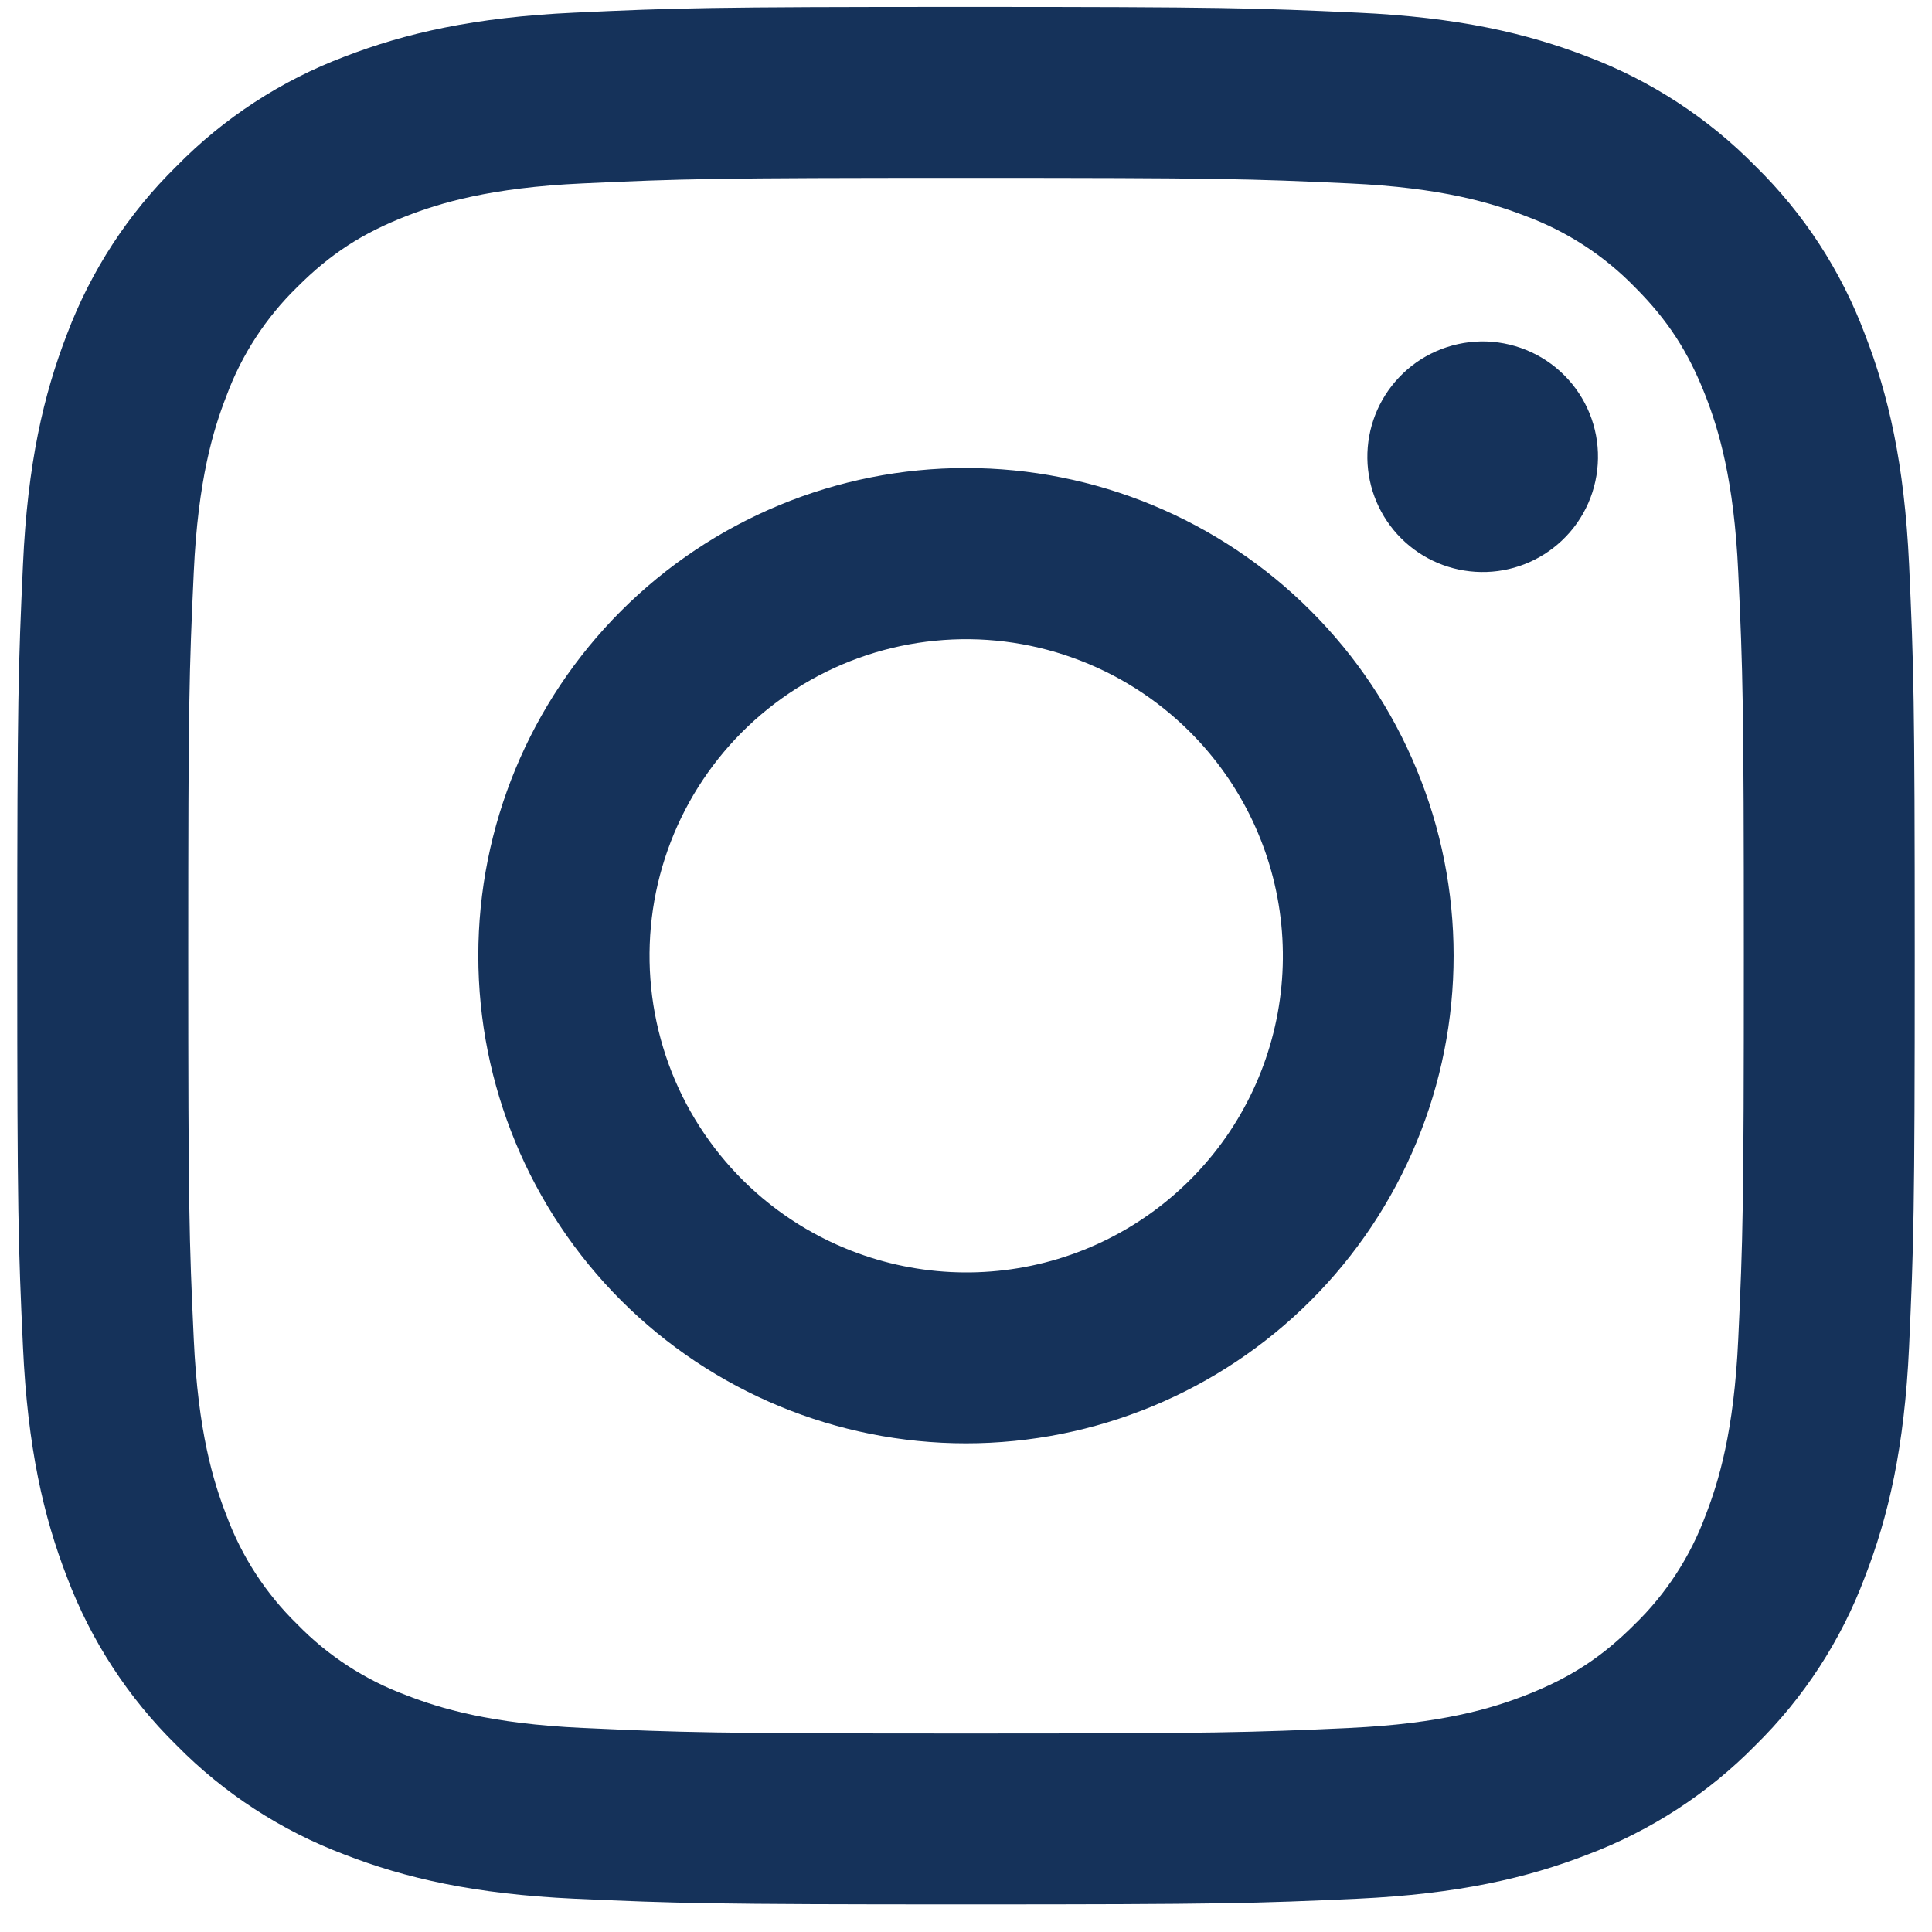 <svg width="28" height="28" viewBox="0 0 28 28" fill="none" xmlns="http://www.w3.org/2000/svg">
<path fill-rule="evenodd" clip-rule="evenodd" d="M8.331 0.183C9.797 0.115 10.265 0.1 14 0.1C17.735 0.1 18.203 0.116 19.668 0.183C21.133 0.249 22.133 0.483 23.008 0.821C23.924 1.168 24.755 1.709 25.442 2.409C26.142 3.095 26.683 3.925 27.027 4.843C27.367 5.718 27.6 6.718 27.668 8.18C27.735 9.649 27.75 10.116 27.75 13.85C27.75 17.585 27.734 18.053 27.668 19.519C27.601 20.981 27.367 21.981 27.027 22.856C26.683 23.774 26.142 24.605 25.442 25.293C24.755 25.993 23.924 26.533 23.008 26.878C22.133 27.218 21.133 27.45 19.67 27.518C18.203 27.585 17.735 27.6 14 27.6C10.265 27.6 9.797 27.584 8.331 27.518C6.869 27.451 5.869 27.218 4.994 26.878C4.076 26.532 3.245 25.992 2.558 25.293C1.858 24.606 1.317 23.775 0.971 22.858C0.632 21.983 0.4 20.983 0.333 19.52C0.265 18.051 0.25 17.584 0.25 13.85C0.25 10.115 0.266 9.648 0.333 8.183C0.399 6.718 0.632 5.718 0.971 4.843C1.317 3.925 1.859 3.094 2.559 2.408C3.245 1.708 4.076 1.167 4.992 0.821C5.867 0.483 6.867 0.25 8.33 0.183H8.331ZM19.556 2.658C18.106 2.591 17.671 2.578 14 2.578C10.329 2.578 9.894 2.591 8.444 2.658C7.103 2.719 6.375 2.943 5.89 3.131C5.249 3.381 4.79 3.678 4.309 4.159C3.853 4.603 3.501 5.143 3.281 5.74C3.092 6.225 2.869 6.953 2.808 8.294C2.741 9.744 2.728 10.179 2.728 13.85C2.728 17.521 2.741 17.956 2.808 19.406C2.869 20.748 3.092 21.475 3.281 21.96C3.501 22.556 3.853 23.098 4.309 23.541C4.753 23.998 5.294 24.349 5.89 24.569C6.375 24.758 7.103 24.981 8.444 25.043C9.894 25.109 10.328 25.123 14 25.123C17.672 25.123 18.106 25.109 19.556 25.043C20.898 24.981 21.625 24.758 22.11 24.569C22.751 24.319 23.21 24.023 23.691 23.541C24.148 23.098 24.499 22.556 24.719 21.96C24.907 21.475 25.131 20.748 25.192 19.406C25.259 17.956 25.273 17.521 25.273 13.85C25.273 10.179 25.259 9.744 25.192 8.294C25.131 6.953 24.907 6.225 24.719 5.74C24.469 5.099 24.172 4.64 23.691 4.159C23.247 3.703 22.707 3.352 22.11 3.131C21.625 2.943 20.898 2.719 19.556 2.658V2.658ZM12.244 18.089C13.225 18.497 14.317 18.552 15.334 18.245C16.351 17.937 17.229 17.286 17.82 16.403C18.41 15.52 18.675 14.459 18.57 13.402C18.465 12.344 17.996 11.356 17.244 10.606C16.764 10.127 16.184 9.76 15.545 9.532C14.907 9.303 14.226 9.219 13.551 9.286C12.876 9.352 12.224 9.568 11.642 9.917C11.061 10.265 10.563 10.739 10.187 11.302C9.81 11.866 9.563 12.507 9.463 13.178C9.364 13.848 9.414 14.533 9.611 15.182C9.807 15.831 10.146 16.428 10.601 16.931C11.056 17.434 11.617 17.829 12.244 18.089ZM9.002 8.853C9.659 8.196 10.438 7.676 11.295 7.321C12.153 6.965 13.072 6.783 14 6.783C14.928 6.783 15.847 6.965 16.705 7.321C17.562 7.676 18.341 8.196 18.997 8.853C19.654 9.509 20.174 10.288 20.529 11.146C20.885 12.003 21.067 12.922 21.067 13.85C21.067 14.778 20.885 15.697 20.529 16.555C20.174 17.412 19.654 18.191 18.997 18.848C17.672 20.173 15.874 20.918 14 20.918C12.126 20.918 10.328 20.173 9.002 18.848C7.677 17.522 6.932 15.725 6.932 13.85C6.932 11.976 7.677 10.178 9.002 8.853V8.853ZM22.635 7.835C22.798 7.682 22.928 7.497 23.018 7.293C23.108 7.088 23.156 6.867 23.159 6.644C23.163 6.42 23.121 6.198 23.037 5.991C22.953 5.784 22.828 5.596 22.67 5.438C22.512 5.28 22.324 5.155 22.116 5.071C21.909 4.987 21.687 4.945 21.464 4.948C21.24 4.952 21.02 5 20.815 5.09C20.61 5.18 20.426 5.31 20.273 5.473C19.974 5.789 19.811 6.209 19.817 6.644C19.823 7.079 19.999 7.494 20.306 7.801C20.614 8.109 21.029 8.284 21.464 8.29C21.899 8.297 22.319 8.133 22.635 7.835V7.835Z" fill="#15325A"/>
</svg>
